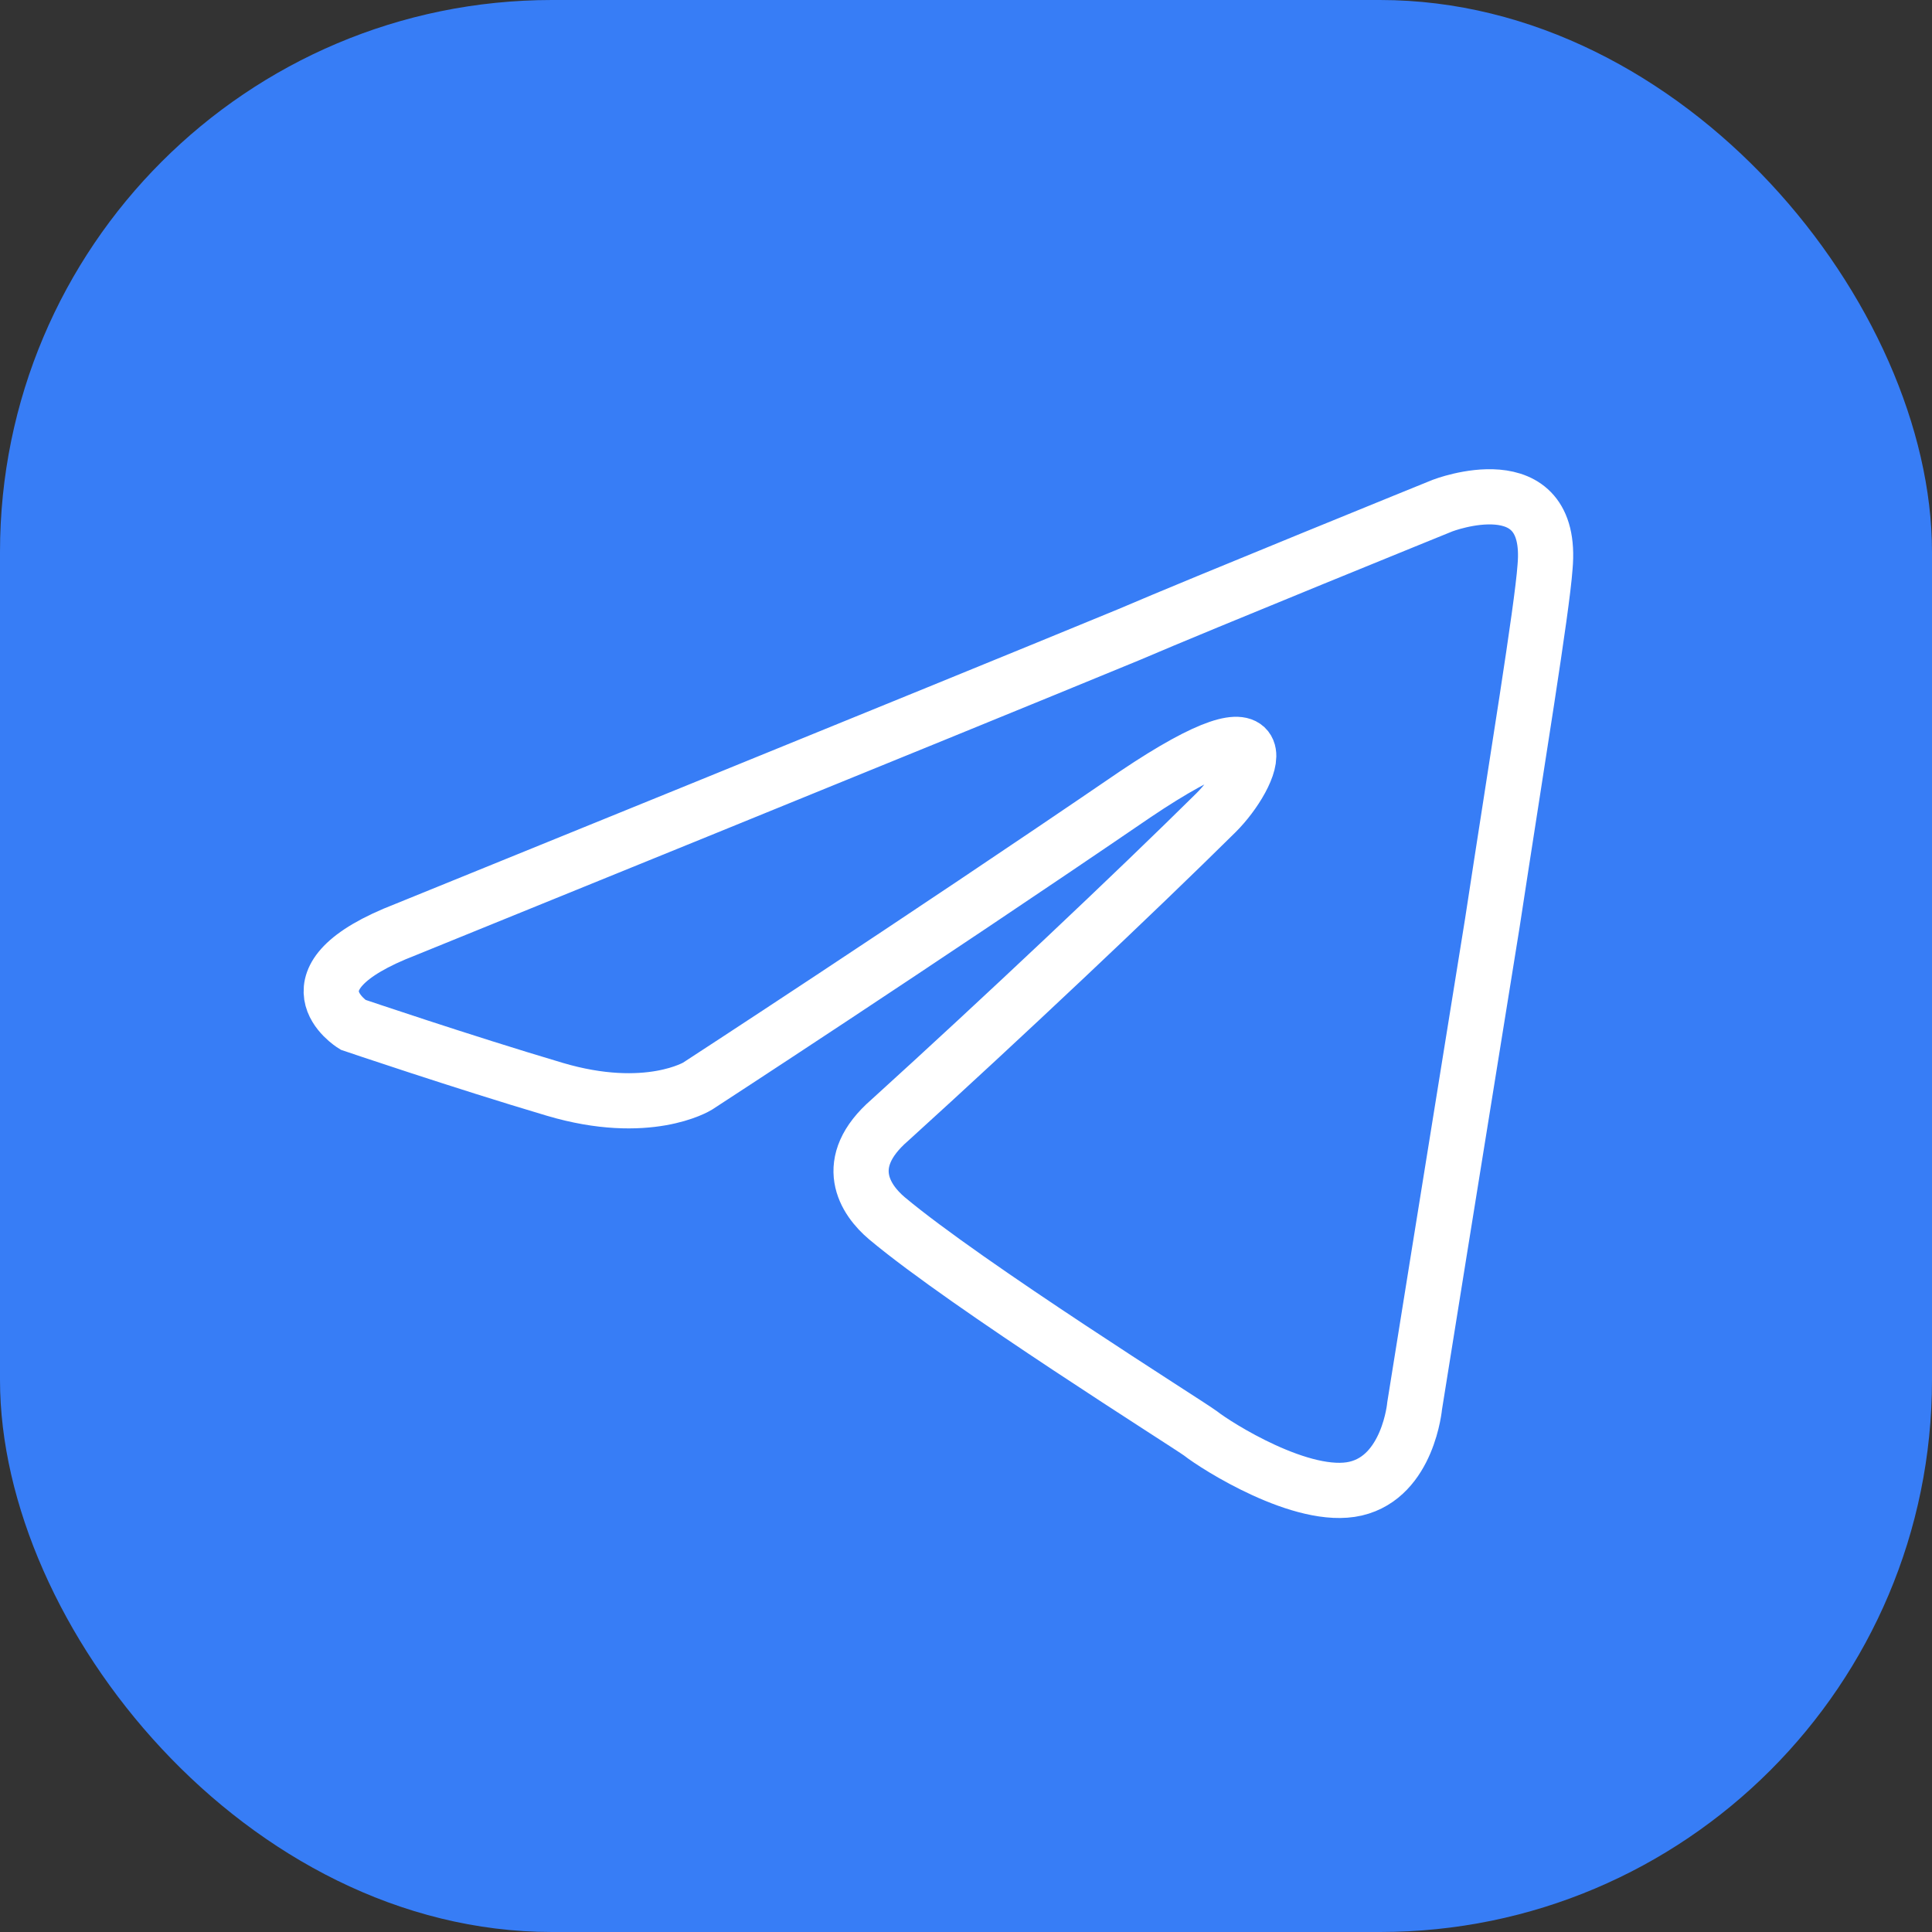 <?xml version="1.0" encoding="UTF-8"?> <svg xmlns="http://www.w3.org/2000/svg" width="35" height="35" viewBox="0 0 35 35" fill="none"><rect x="0" y="0" width="35" height="35" fill="#333333" stroke="none"/><rect width="35" height="35" rx="10" fill="#377DF6"></rect><path d="M7.349 16.839C7.349 16.839 17.079 12.888 20.453 11.496C21.747 10.94 26.134 9.159 26.134 9.159C26.134 9.159 28.159 8.38 27.99 10.272C27.934 11.051 27.484 13.778 27.034 16.728C26.359 20.902 25.628 25.465 25.628 25.465C25.628 25.465 25.515 26.745 24.559 26.968C23.603 27.191 22.028 26.189 21.747 25.966C21.522 25.799 17.529 23.295 16.067 22.07C15.673 21.737 15.223 21.069 16.123 20.29C18.147 18.453 20.566 16.171 22.028 14.724C22.703 14.056 23.378 12.498 20.566 14.39C16.573 17.117 12.636 19.677 12.636 19.677C12.636 19.677 11.736 20.234 10.048 19.733C8.361 19.232 6.393 18.564 6.393 18.564C6.393 18.564 5.043 17.729 7.349 16.839H7.349Z" stroke="white"></path></svg> 